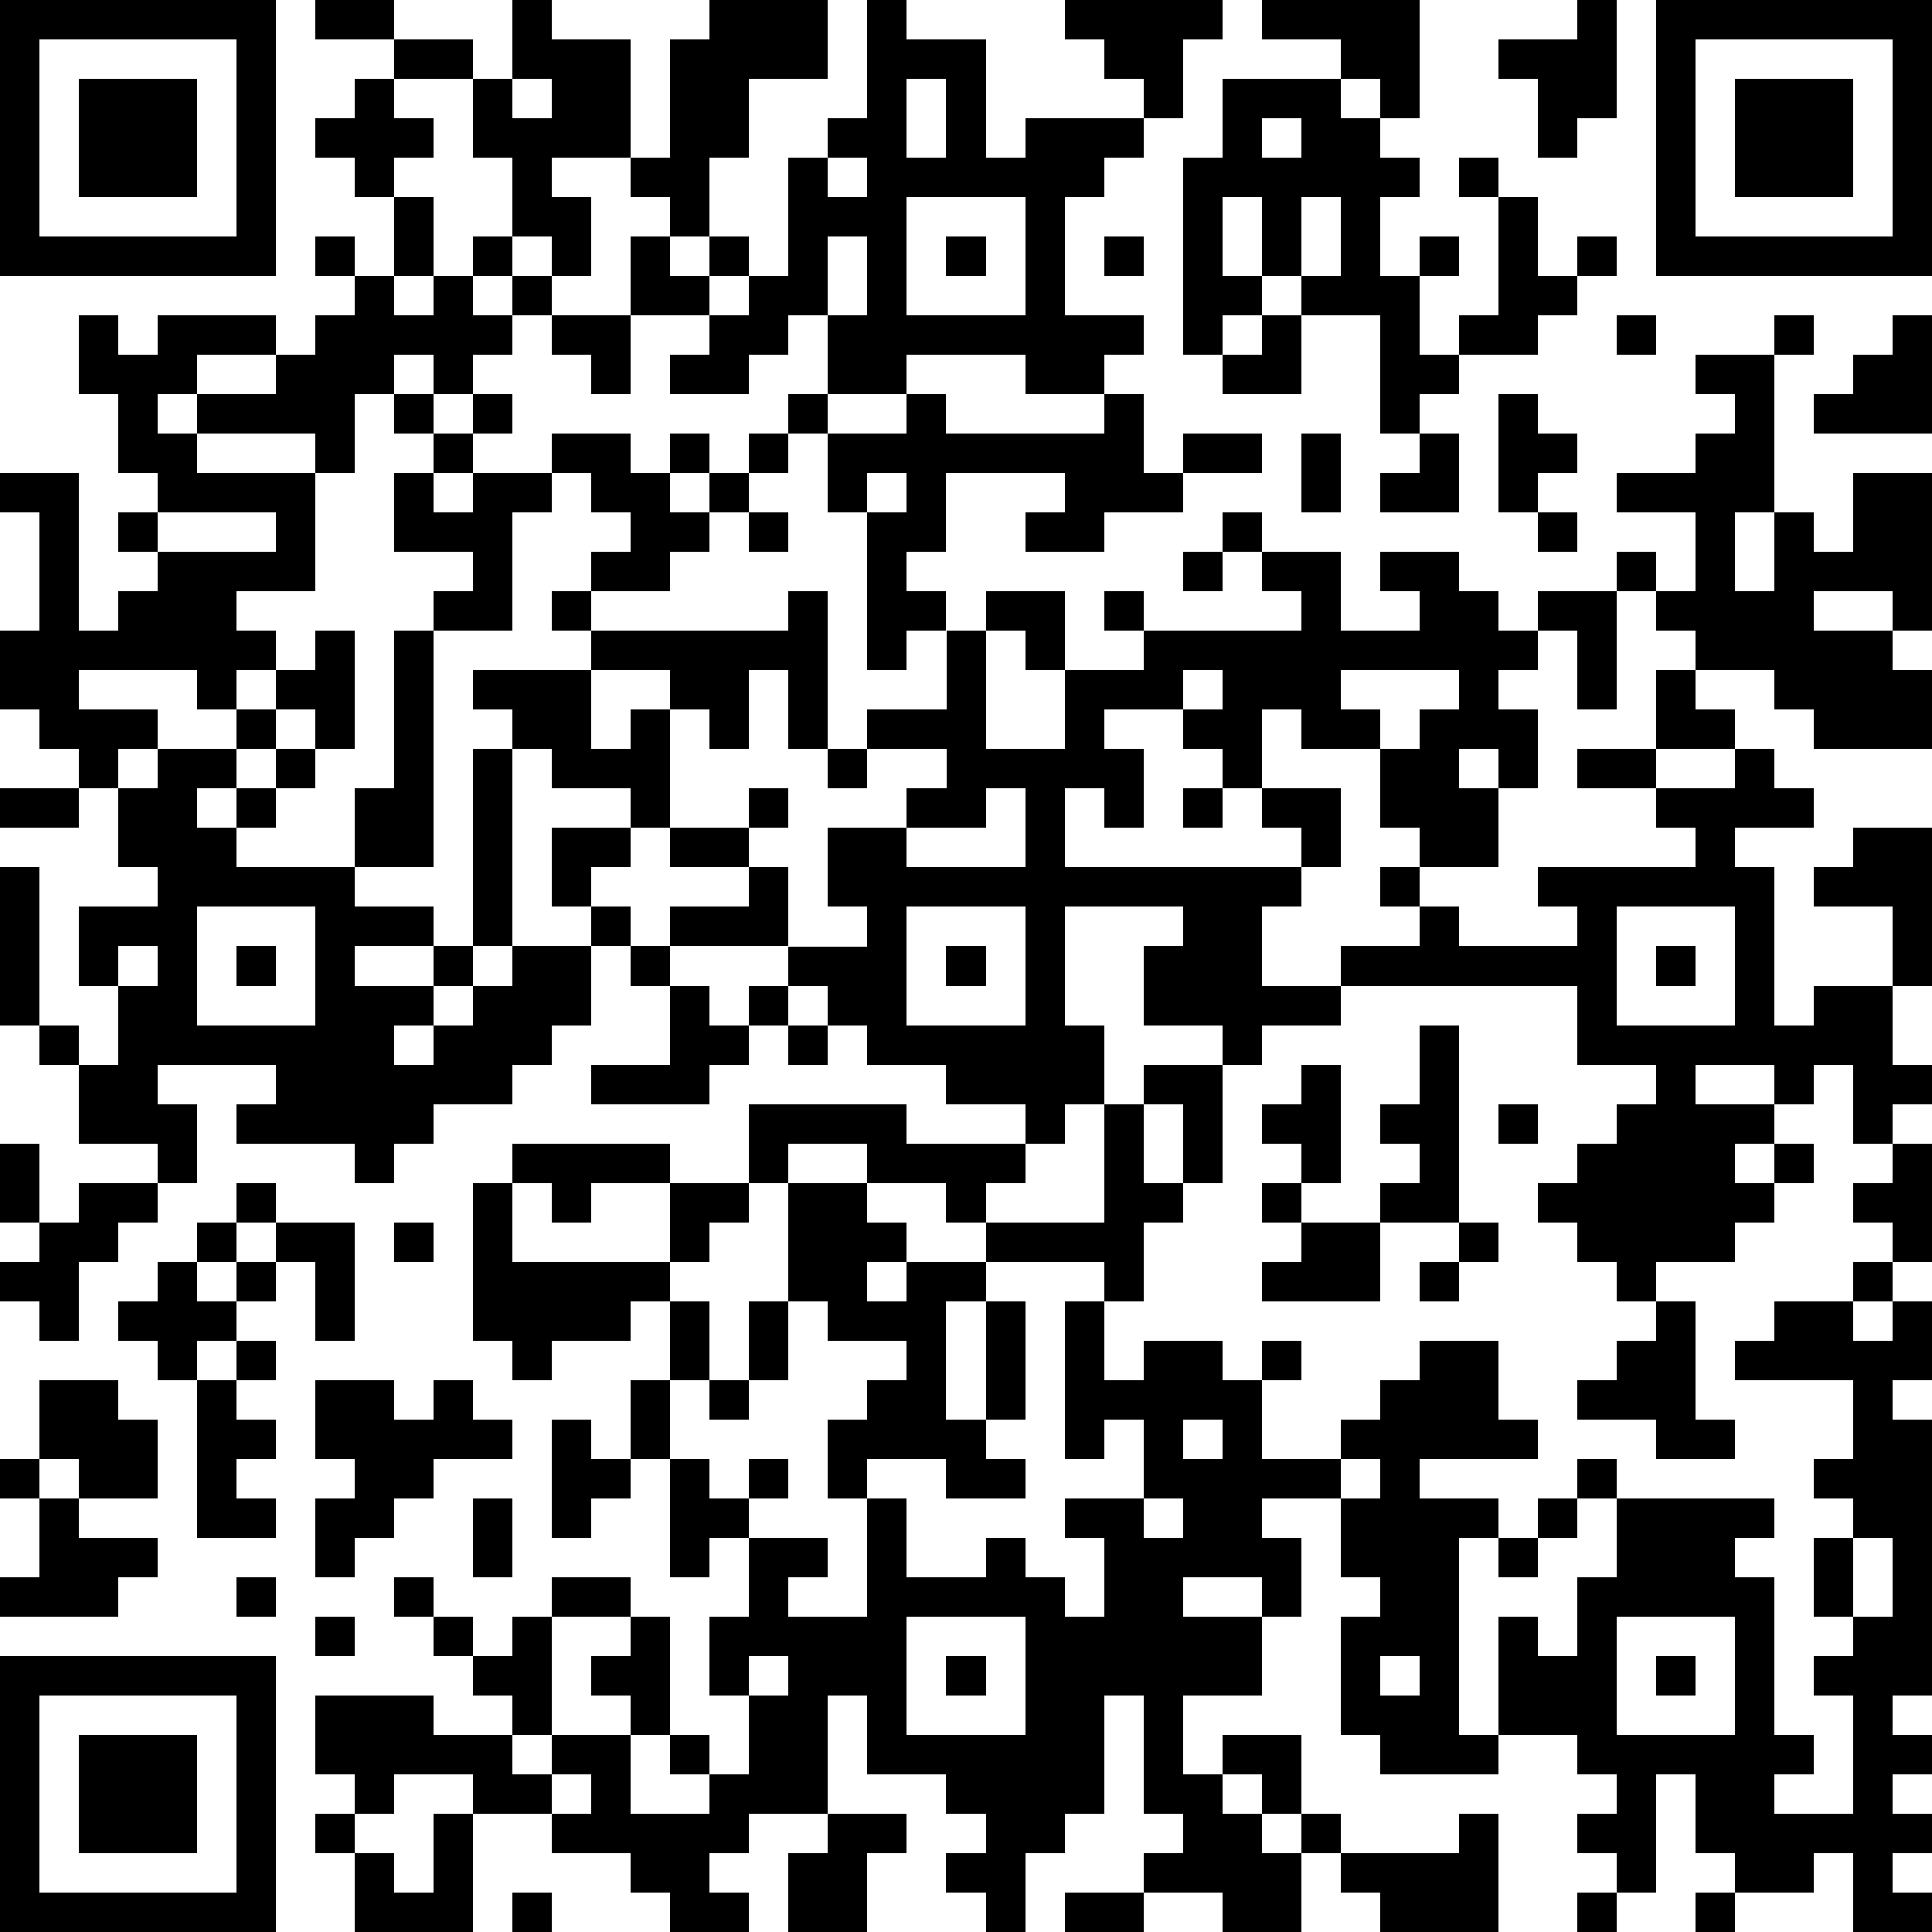 <?xml version="1.0" standalone="yes"?><svg version="1.1" xmlns="http://www.w3.org/2000/svg" xmlns:xlink="http://www.w3.org/1999/xlink" xmlns:ev="http://www.w3.org/2001/xml-events" width="196" height="196" shape-rendering="crispEdges"><path d="M0 0h7v7h-7zM8 0h2v1h-2zM13 0h1v1h2v3h-2v1h1v2h-1v-1h-1v-2h-1v-2h-2v-1h2v1h1zM18 0h3v2h-2v2h-1v2h-1v-1h-1v-1h1v-3h1zM22 0h1v1h2v3h1v-1h3v-1h-1v-1h-1v-1h4v1h-1v2h-1v1h-1v1h-1v3h2v1h-1v1h-2v-1h-3v1h-2v-2h-1v1h-1v1h-2v-1h1v-1h-2v-2h1v1h1v-1h1v1h-1v1h1v-1h1v-3h1v-1h1zM32 0h4v3h-1v-1h-1v-1h-2zM40 0h1v3h-1v1h-1v-2h-1v-1h2zM42 0h7v7h-7zM1 1v5h5v-5zM43 1v5h5v-5zM2 2h3v3h-3zM9 2h1v1h1v1h-1v1h-1v-1h-1v-1h1zM13 2v1h1v-1zM23 2v2h1v-2zM31 2h3v1h1v1h1v1h-1v2h1v-1h1v1h-1v2h1v-1h1v-3h-1v-1h1v1h1v2h1v-1h1v1h-1v1h-1v1h-2v1h-1v1h-1v-3h-2v-1h-1v-2h-1v2h1v1h-1v1h-1v-5h1zM44 2h3v3h-3zM32 3v1h1v-1zM21 4v1h1v-1zM10 5h1v2h-1zM23 5v3h3v-3zM33 5v2h1v-2zM8 6h1v1h-1zM12 6h1v1h-1zM21 6v2h1v-2zM24 6h1v1h-1zM28 6h1v1h-1zM9 7h1v1h1v-1h1v1h1v-1h1v1h-1v1h-1v1h-1v-1h-1v1h-1v2h-1v-1h-3v-1h-1v1h1v1h3v3h-2v1h1v1h-1v1h-1v-1h-3v1h2v1h-1v1h-1v-1h-1v-1h-1v-2h1v-3h-1v-1h2v4h1v-1h1v-1h-1v-1h1v-1h-1v-2h-1v-2h1v1h1v-1h3v1h-2v1h2v-1h1v-1h1zM14 8h2v2h-1v-1h-1zM32 8h1v2h-2v-1h1zM41 8h1v1h-1zM45 8h1v1h-1zM48 8h1v3h-3v-1h1v-1h1zM43 9h2v4h-1v2h1v-2h1v1h1v-2h2v4h-1v-1h-2v1h2v1h1v2h-3v-1h-1v-1h-2v-1h-1v-1h-1v-1h1v1h1v-2h-2v-1h2v-1h1v-1h-1zM10 10h1v1h-1zM12 10h1v1h-1zM20 10h1v1h-1zM23 10h1v1h4v-1h1v2h1v-1h2v1h-2v1h-2v1h-2v-1h1v-1h-3v2h-1v1h1v1h-1v1h-1v-4h-1v-2h2zM38 10h1v1h1v1h-1v1h-1zM11 11h1v1h-1zM14 11h2v1h1v-1h1v1h-1v1h1v-1h1v-1h1v1h-1v1h-1v1h-1v1h-2v-1h1v-1h-1v-1h-1zM33 11h1v2h-1zM36 11h1v2h-2v-1h1zM10 12h1v1h1v-1h2v1h-1v3h-2v-1h1v-1h-2zM22 12v1h1v-1zM4 13v1h3v-1zM19 13h1v1h-1zM31 13h1v1h-1zM39 13h1v1h-1zM30 14h1v1h-1zM32 14h2v2h2v-1h-1v-1h2v1h1v1h1v-1h2v3h-1v-2h-1v1h-1v1h1v2h-1v-1h-1v1h1v2h-2v-1h-1v-2h-2v-1h-1v2h-1v-1h-1v-1h-2v1h1v2h-1v-1h-1v2h6v-1h-1v-1h2v2h-1v1h-1v2h2v-1h2v-1h-1v-1h1v1h1v1h3v-1h-1v-1h4v-1h-1v-1h-2v-1h2v-2h1v1h1v1h-2v1h2v-1h1v1h1v1h-2v1h1v4h1v-1h2v-2h-2v-1h1v-1h2v4h-1v2h1v1h-1v1h-1v-2h-1v1h-1v-1h-2v1h2v1h-1v1h1v-1h1v1h-1v1h-1v1h-2v1h-1v-1h-1v-1h-1v-1h1v-1h1v-1h1v-1h-2v-2h-6v1h-2v1h-1v-1h-2v-2h1v-1h-3v3h1v2h-1v1h-1v-1h-2v-1h-2v-1h-1v-1h-1v-1h-3v-1h2v-1h-2v-1h-1v-1h-2v-1h-1v-1h-1v-1h3v-1h-1v-1h1v1h5v-1h1v4h-1v-2h-1v2h-1v-1h-1v-1h-2v2h1v-1h1v3h2v-1h1v1h-1v1h1v2h2v-1h-1v-2h2v-1h1v-1h-2v-1h2v-2h1v-1h2v2h-1v-1h-1v3h2v-2h2v-1h-1v-1h1v1h4v-1h-1zM8 16h1v3h-1v-1h-1v-1h1zM10 16h1v6h-2v-2h1zM30 17v1h1v-1zM34 17v1h1v1h1v-1h1v-1zM6 18h1v1h-1zM4 19h2v1h-1v1h1v-1h1v-1h1v1h-1v1h-1v1h3v1h2v1h-2v1h2v-1h1v-5h1v5h-1v1h-1v1h-1v1h1v-1h1v-1h1v-1h2v-1h-1v-2h2v1h-1v1h1v1h-1v2h-1v1h-1v1h-2v1h-1v1h-1v-1h-3v-1h1v-1h-3v1h1v2h-1v-1h-2v-2h-1v-1h-1v-4h1v4h1v1h1v-2h-1v-2h2v-1h-1v-2h1zM21 19h1v1h-1zM0 20h2v1h-2zM25 20v1h-2v1h3v-2zM30 20h1v1h-1zM5 23v3h3v-3zM23 23v3h3v-3zM41 23v3h3v-3zM3 24v1h1v-1zM6 24h1v1h-1zM16 24h1v1h-1zM24 24h1v1h-1zM42 24h1v1h-1zM17 25h1v1h1v-1h1v1h-1v1h-1v1h-3v-1h2zM20 26h1v1h-1zM36 26h1v5h-2v-1h1v-1h-1v-1h1zM29 27h2v3h-1v-2h-1zM33 27h1v3h-1v-1h-1v-1h1zM19 28h4v1h3v1h-1v1h-1v-1h-2v-1h-2v1h-1zM28 28h1v2h1v1h-1v2h-1v-1h-3v-1h3zM38 28h1v1h-1zM0 29h1v2h-1zM13 29h4v1h-2v1h-1v-1h-1zM48 29h1v3h-1v-1h-1v-1h1zM2 30h2v1h-1v1h-1v2h-1v-1h-1v-1h1v-1h1zM6 30h1v1h-1zM12 30h1v2h4v-2h2v1h-1v1h-1v1h-1v1h-2v1h-1v-1h-1zM20 30h2v1h1v1h-1v1h1v-1h2v1h-1v3h1v-3h1v3h-1v1h1v1h-2v-1h-2v1h-1v-2h1v-1h1v-1h-2v-1h-1zM32 30h1v1h-1zM5 31h1v1h-1zM7 31h2v3h-1v-2h-1zM10 31h1v1h-1zM33 31h2v2h-3v-1h1zM37 31h1v1h-1zM4 32h1v1h1v-1h1v1h-1v1h-1v1h-1v-1h-1v-1h1zM36 32h1v1h-1zM47 32h1v1h-1zM17 33h1v2h-1zM19 33h1v2h-1zM27 33h1v2h1v-1h2v1h1v-1h1v1h-1v2h2v-1h1v-1h1v-1h2v2h1v1h-3v1h2v1h-1v5h1v-3h1v1h1v-2h1v-2h-1v-1h1v1h4v1h-1v1h1v4h1v1h-1v1h2v-3h-1v-1h1v-1h-1v-2h1v-1h-1v-1h1v-2h-3v-1h1v-1h2v1h1v-1h1v2h-1v1h1v7h-1v1h1v1h-1v1h1v1h-1v1h1v1h-2v-2h-1v1h-2v-1h-1v-2h-1v3h-1v-1h-1v-1h1v-1h-1v-1h-2v1h-3v-1h-1v-3h1v-1h-1v-2h-2v1h1v2h-1v-1h-2v1h2v2h-2v2h1v-1h2v2h-1v-1h-1v1h1v1h1v-1h1v1h-1v2h-2v-1h-2v-1h1v-1h-1v-3h-1v3h-1v1h-1v2h-1v-1h-1v-1h1v-1h-1v-1h-2v-2h-1v3h-2v1h-1v1h1v1h-2v-1h-1v-1h-2v-1h-2v-1h-2v1h-1v-1h-1v-2h3v1h2v-1h-1v-1h-1v-1h-1v-1h1v1h1v1h1v-1h1v-1h2v1h-2v3h-1v1h1v-1h2v-1h-1v-1h1v-1h1v3h-1v2h2v-1h-1v-1h1v1h1v-2h-1v-2h1v-2h-1v1h-1v-3h-1v-2h1v2h1v1h1v-1h1v1h-1v1h2v1h-1v1h2v-3h1v2h2v-1h1v1h1v1h1v-2h-1v-1h2v-2h-1v1h-1zM42 33h1v3h1v1h-2v-1h-2v-1h1v-1h1zM6 34h1v1h-1zM1 35h2v1h1v2h-2v-1h-1zM5 35h1v1h1v1h-1v1h1v1h-2zM8 35h2v1h1v-1h1v1h1v1h-2v1h-1v1h-1v1h-1v-2h1v-1h-1zM18 35h1v1h-1zM14 36h1v1h1v1h-1v1h-1zM30 36v1h1v-1zM0 37h1v1h-1zM34 37v1h1v-1zM1 38h1v1h2v1h-1v1h-3v-1h1zM12 38h1v2h-1zM29 38v1h1v-1zM39 38h1v1h-1zM38 39h1v1h-1zM47 39v2h1v-2zM6 40h1v1h-1zM8 41h1v1h-1zM23 41v3h3v-3zM41 41v3h3v-3zM0 42h7v7h-7zM19 42v1h1v-1zM24 42h1v1h-1zM35 42v1h1v-1zM42 42h1v1h-1zM1 43v5h5v-5zM2 44h3v3h-3zM14 45v1h1v-1zM8 46h1v1h-1zM11 46h1v3h-3v-2h1v1h1zM21 46h2v1h-1v2h-2v-2h1zM37 46h1v3h-3v-1h-1v-1h3zM13 48h1v1h-1zM27 48h2v1h-2zM40 48h1v1h-1zM43 48h1v1h-1z" style="fill:#000" transform="translate(0,0) scale(4)"/></svg>